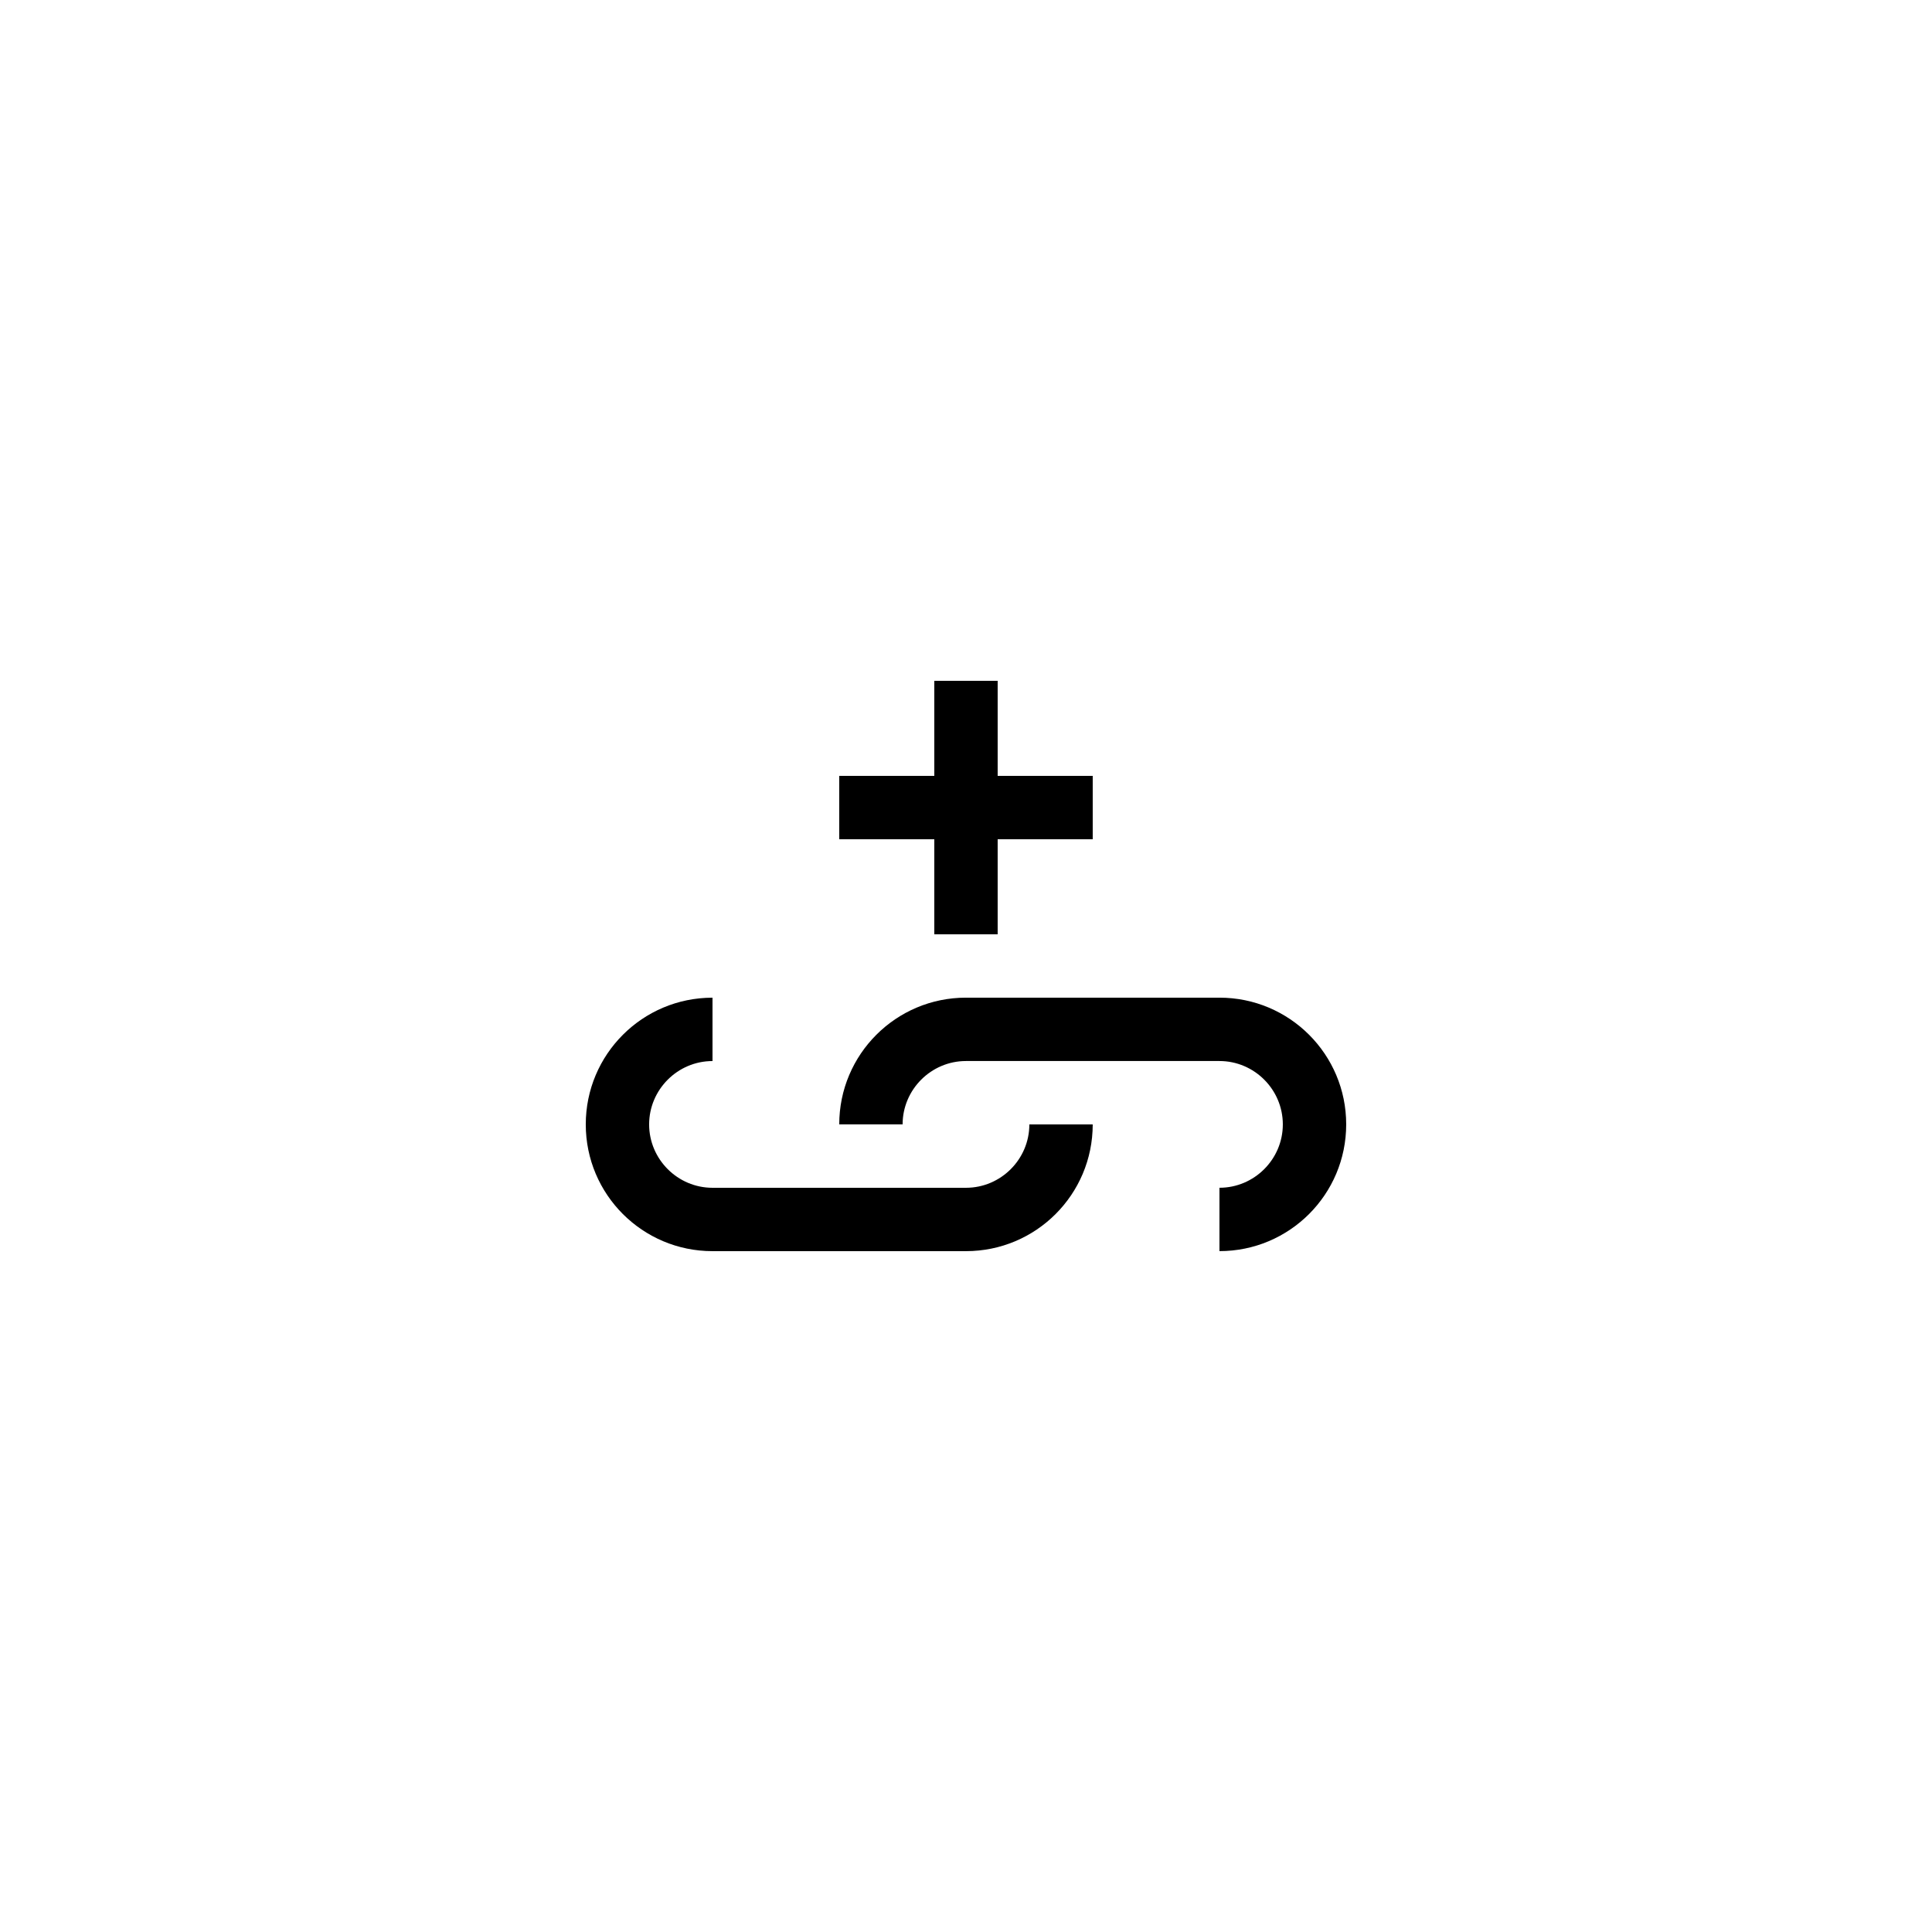 <?xml version="1.0" encoding="UTF-8"?>
<!-- Uploaded to: ICON Repo, www.svgrepo.com, Generator: ICON Repo Mixer Tools -->
<svg fill="#000000" width="800px" height="800px" version="1.1" viewBox="144 144 512 512" xmlns="http://www.w3.org/2000/svg">
 <g>
  <path d="m408.39 391.6v-25.191h25.191v-16.793h-25.191v-25.191h-16.793v25.191h-25.191v16.793h25.191v25.191z"/>
  <path d="m332.82 425.19v-16.793c-18.559 0-33.586 15.031-33.586 33.586 0 18.559 15.031 33.586 33.586 33.586h67.176c18.559 0 33.586-15.031 33.586-33.586h-16.793c0 9.238-7.559 16.793-16.793 16.793h-67.176c-9.238 0-16.793-7.559-16.793-16.793s7.555-16.793 16.793-16.793z"/>
  <path d="m467.17 408.39h-67.176c-18.559 0-33.586 15.031-33.586 33.586h16.793c0-9.238 7.559-16.793 16.793-16.793h67.176c9.238 0 16.793 7.559 16.793 16.793 0 9.238-7.559 16.793-16.793 16.793v16.793c18.559 0 33.586-15.031 33.586-33.586 0.004-18.555-15.027-33.586-33.586-33.586z"/>
 </g>
</svg>